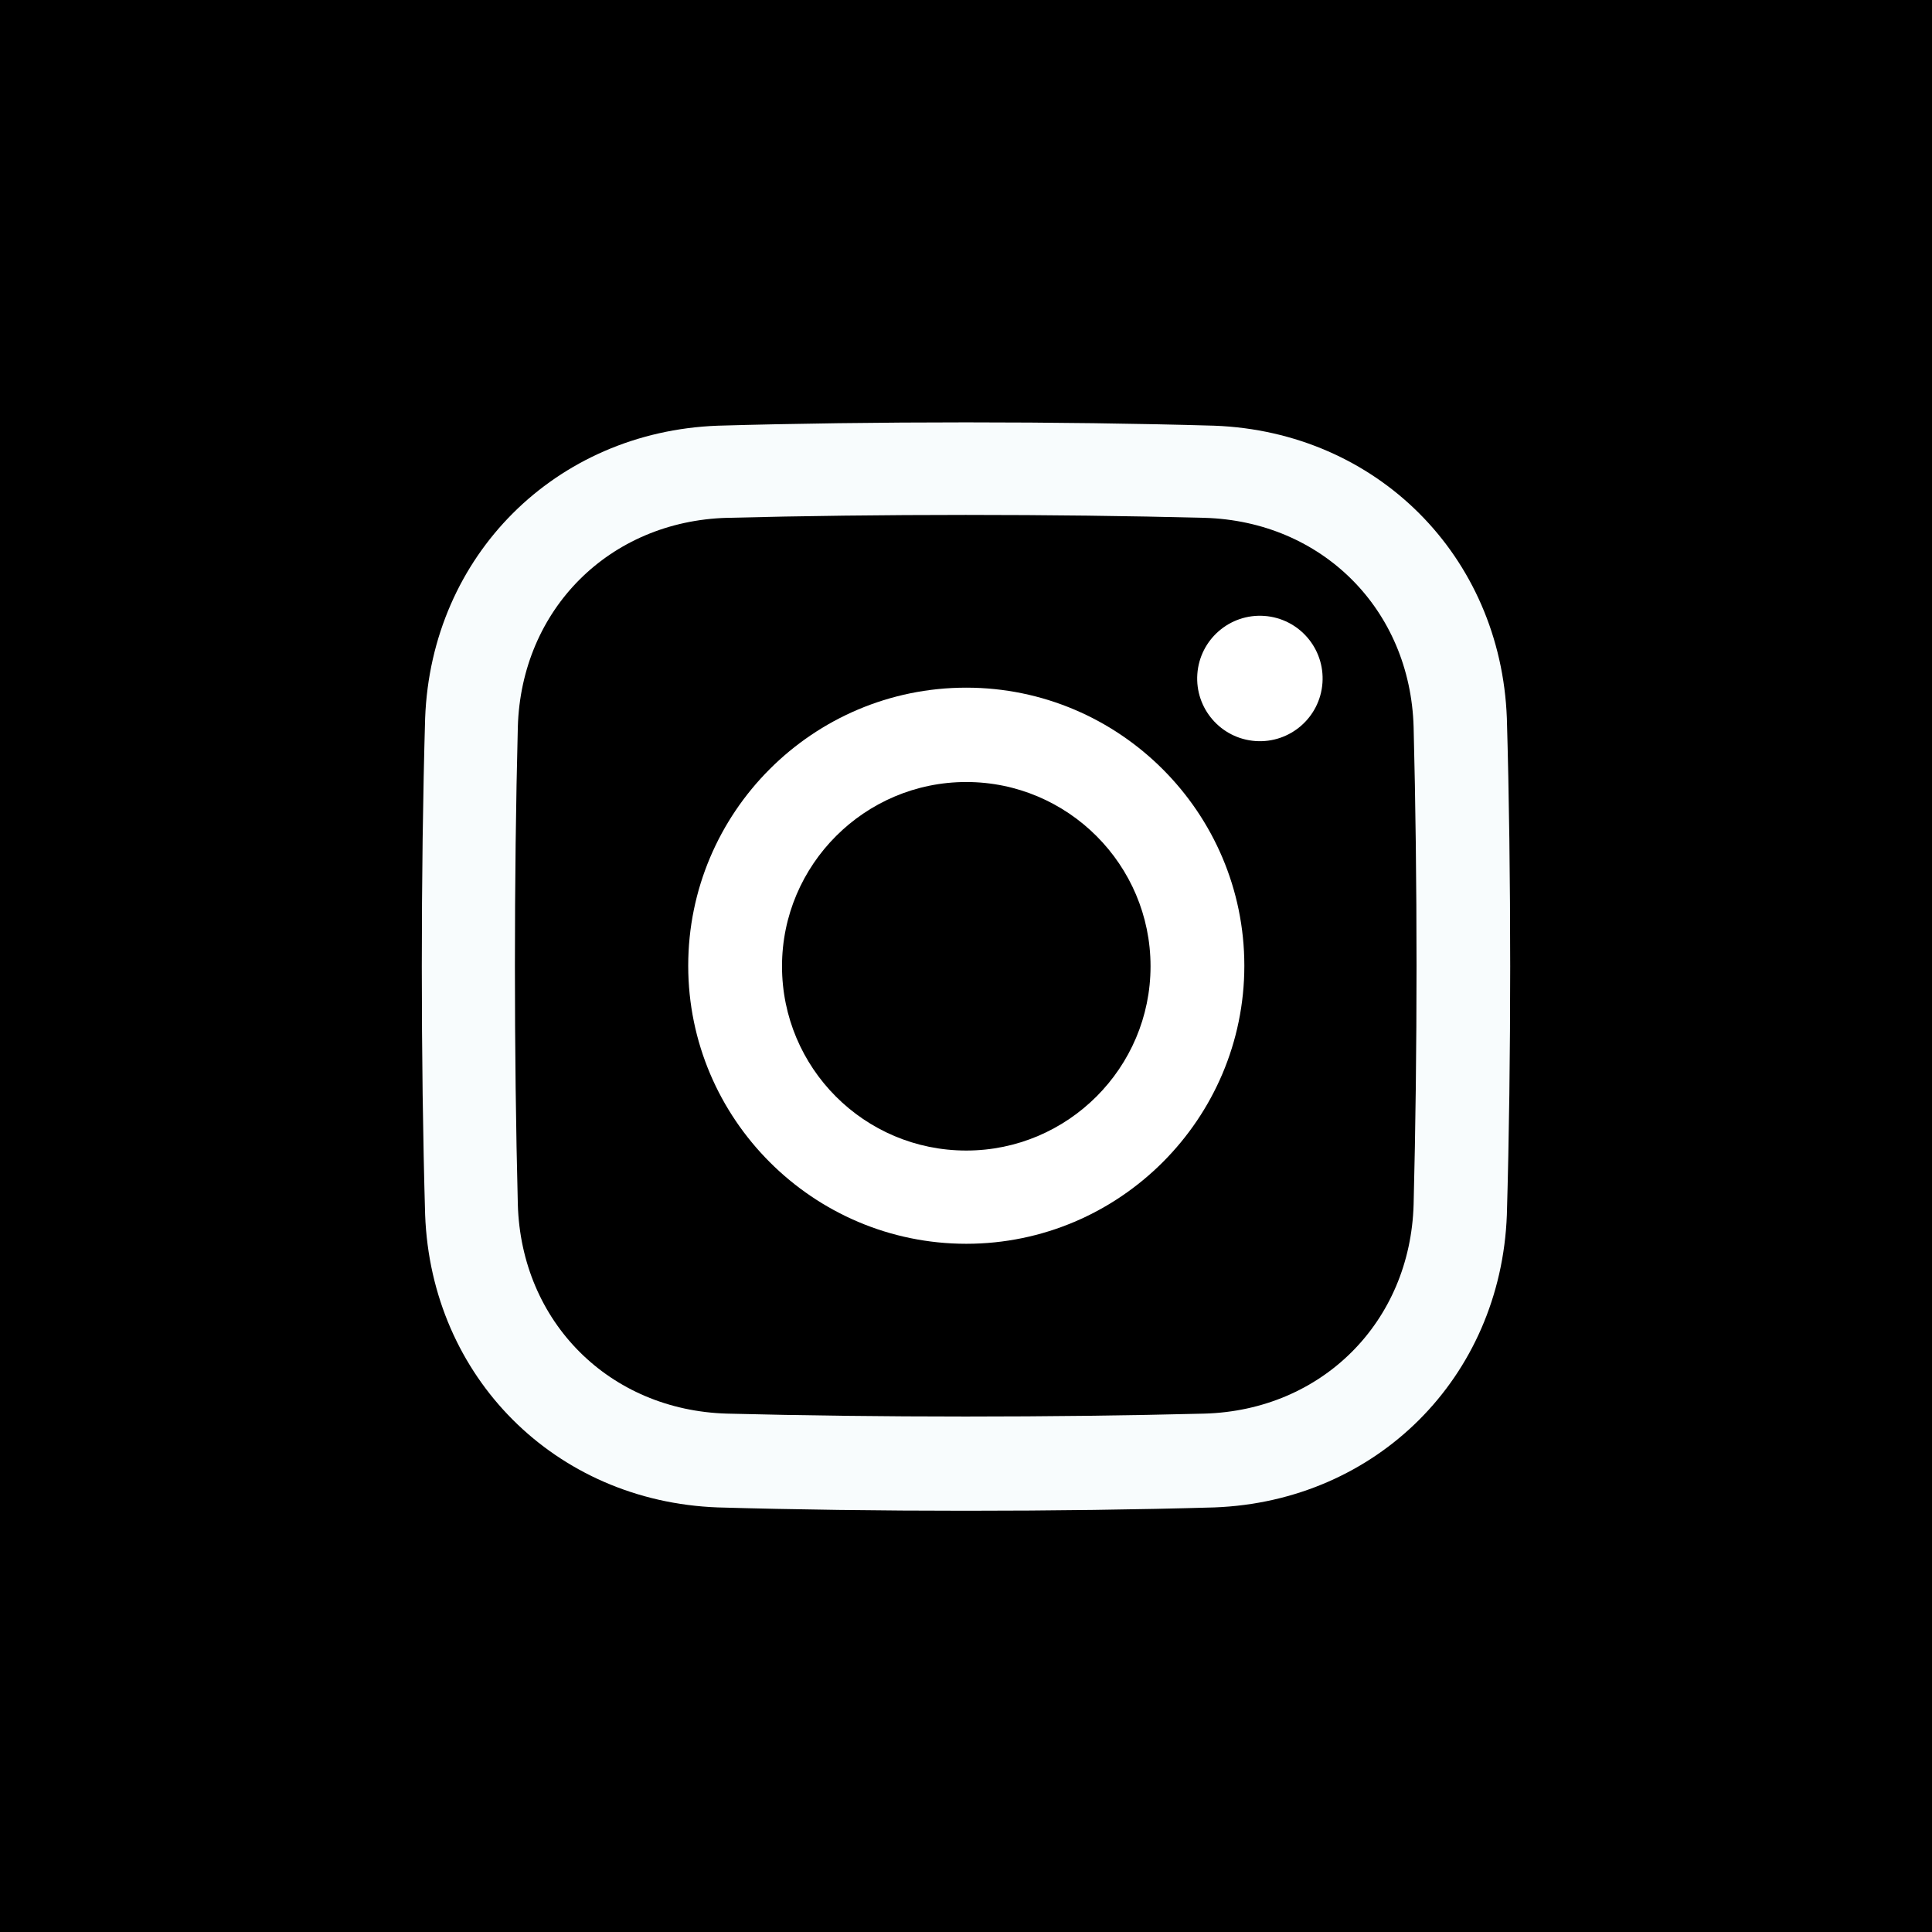<?xml version="1.0" encoding="UTF-8"?>
<svg xmlns="http://www.w3.org/2000/svg" xmlns:xlink="http://www.w3.org/1999/xlink" viewBox="0 0 34.81 34.81">
  <defs>
    <style>
      .cls-1 {
        fill: #fff;
      }

      .cls-2 {
        fill: none;
      }

      .cls-3 {
        clip-path: url(#clippath-1);
      }

      .cls-4 {
        fill: #f8fcfd;
      }

      .cls-5 {
        clip-path: url(#clippath);
      }
    </style>
    <clipPath id="clippath">
      <rect class="cls-2" x="4.11" y="4.11" width="26.59" height="26.59" rx="5.86" ry="5.86"/>
    </clipPath>
    <clipPath id="clippath-1">
      <rect class="cls-5" x="4.11" y="4.11" width="26.59" height="26.59" rx="5.86" ry="5.86"/>
    </clipPath>
  </defs>
  <g id="Ebene_2" data-name="Ebene 2">
    <rect width="34.81" height="34.81"/>
  </g>
  <g id="instagram">
    <g>
      <g>
        <rect x="4.11" y="4.11" width="26.59" height="26.59" rx="5.86" ry="5.86"/>
        <g class="cls-3">
          <path d="M4.11,30.7h26.59V4.11H4.11v26.59Z"/>
        </g>
      </g>
      <g>
        <g>
          <circle cx="22.7" cy="12.22" r="1.13" transform="translate(8.9 34) rotate(-85.93)"/>
          <circle class="cls-1" cx="22.7" cy="12.22" r="1.13" transform="translate(8.9 34) rotate(-85.93)"/>
        </g>
        <g>
          <path d="M21.88,7.67c-2.76-.08-6.19-.08-8.95,0-2.92.11-5.16,2.34-5.27,5.27-.08,2.76-.08,6.19,0,8.95.11,2.92,2.34,5.16,5.27,5.27,2.76.08,6.19.08,8.95,0,2.92-.11,5.16-2.34,5.27-5.27.08-2.76.08-6.19,0-8.95-.11-2.92-2.34-5.16-5.27-5.27ZM25.47,21.7c-.06,2.12-1.65,3.71-3.77,3.77-2.72.07-5.88.07-8.6,0-2.12-.06-3.71-1.65-3.77-3.77-.07-2.72-.07-5.88,0-8.6.06-2.12,1.65-3.71,3.77-3.77,2.72-.07,5.88-.07,8.6,0,2.12.06,3.71,1.65,3.77,3.77.07,2.72.07,5.88,0,8.6Z"/>
          <path class="cls-4" d="M21.88,7.67c-2.76-.08-6.19-.08-8.95,0-2.92.11-5.16,2.34-5.27,5.27-.08,2.76-.08,6.19,0,8.95.11,2.92,2.34,5.16,5.27,5.27,2.76.08,6.19.08,8.95,0,2.92-.11,5.16-2.34,5.27-5.27.08-2.76.08-6.19,0-8.95-.11-2.92-2.34-5.16-5.27-5.27ZM25.47,21.7c-.06,2.12-1.65,3.71-3.77,3.77-2.72.07-5.88.07-8.6,0-2.12-.06-3.71-1.65-3.77-3.77-.07-2.72-.07-5.88,0-8.6.06-2.12,1.65-3.71,3.77-3.77,2.72-.07,5.88-.07,8.6,0,2.12.06,3.71,1.65,3.77,3.77.07,2.72.07,5.88,0,8.6Z"/>
        </g>
        <g>
          <path d="M17.41,12.39c-2.77,0-5.01,2.25-5.01,5.01s2.25,5.01,5.01,5.01,5.01-2.25,5.01-5.01-2.25-5.01-5.01-5.01ZM17.41,20.73c-1.84,0-3.32-1.49-3.32-3.32s1.49-3.32,3.32-3.32,3.32,1.49,3.32,3.32-1.49,3.32-3.32,3.32Z"/>
          <path class="cls-1" d="M17.41,12.39c-2.77,0-5.01,2.25-5.01,5.01s2.25,5.01,5.01,5.01,5.01-2.25,5.01-5.01-2.25-5.01-5.01-5.01ZM17.41,20.73c-1.84,0-3.32-1.49-3.32-3.32s1.49-3.32,3.32-3.32,3.32,1.49,3.32,3.32-1.49,3.32-3.32,3.32Z"/>
        </g>
      </g>
    </g>
  </g>
</svg>